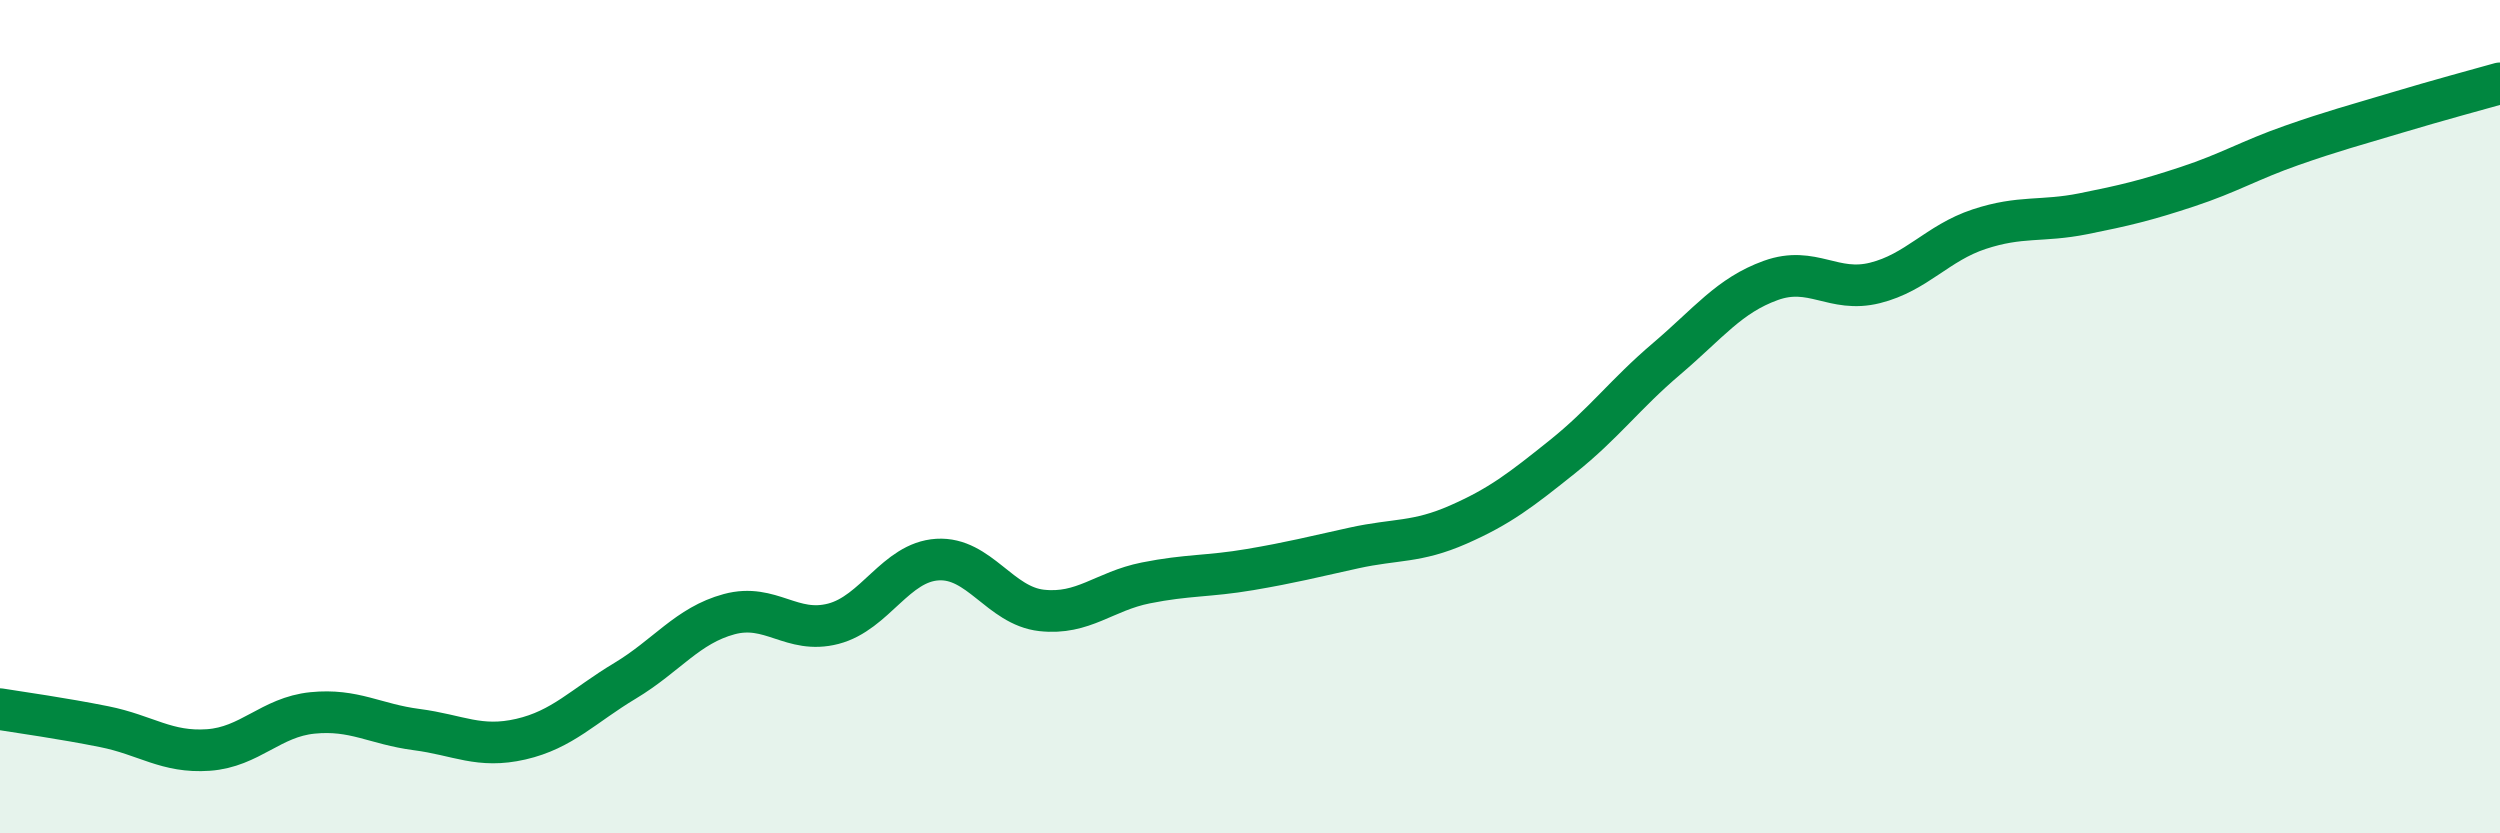 
    <svg width="60" height="20" viewBox="0 0 60 20" xmlns="http://www.w3.org/2000/svg">
      <path
        d="M 0,17.02 C 0.5,17.1 1.5,17.24 2.5,17.44 C 3.5,17.64 4,18.07 5,18 C 6,17.93 6.5,17.21 7.5,17.11 C 8.5,17.01 9,17.38 10,17.51 C 11,17.64 11.5,17.97 12.5,17.74 C 13.5,17.51 14,16.94 15,16.34 C 16,15.74 16.5,15.01 17.5,14.74 C 18.5,14.47 19,15.23 20,14.97 C 21,14.71 21.5,13.49 22.5,13.43 C 23.5,13.37 24,14.54 25,14.65 C 26,14.76 26.5,14.19 27.5,13.99 C 28.5,13.79 29,13.84 30,13.67 C 31,13.5 31.5,13.37 32.5,13.15 C 33.5,12.93 34,13.03 35,12.59 C 36,12.15 36.5,11.76 37.5,10.96 C 38.5,10.16 39,9.46 40,8.61 C 41,7.76 41.5,7.09 42.5,6.73 C 43.5,6.37 44,7.04 45,6.79 C 46,6.54 46.5,5.83 47.5,5.5 C 48.5,5.17 49,5.33 50,5.13 C 51,4.93 51.5,4.81 52.5,4.48 C 53.5,4.15 54,3.84 55,3.49 C 56,3.14 56.5,3.01 57.5,2.71 C 58.5,2.41 59.5,2.14 60,2L60 20L0 20Z"
        fill="#008740"
        opacity="0.1"
        stroke-linecap="round"
        stroke-linejoin="round"
      />
      <path
        d="M 0,17.02 C 0.5,17.1 1.5,17.24 2.5,17.44 C 3.5,17.64 4,18.07 5,18 C 6,17.93 6.5,17.21 7.5,17.11 C 8.5,17.01 9,17.38 10,17.51 C 11,17.64 11.5,17.97 12.5,17.74 C 13.5,17.51 14,16.94 15,16.34 C 16,15.74 16.5,15.01 17.5,14.74 C 18.5,14.47 19,15.23 20,14.97 C 21,14.71 21.5,13.49 22.5,13.43 C 23.5,13.37 24,14.54 25,14.65 C 26,14.76 26.5,14.19 27.5,13.99 C 28.5,13.79 29,13.84 30,13.67 C 31,13.5 31.5,13.37 32.5,13.15 C 33.5,12.93 34,13.03 35,12.59 C 36,12.15 36.5,11.76 37.5,10.96 C 38.5,10.16 39,9.46 40,8.61 C 41,7.76 41.5,7.09 42.5,6.73 C 43.5,6.37 44,7.04 45,6.79 C 46,6.54 46.5,5.83 47.5,5.5 C 48.5,5.17 49,5.33 50,5.13 C 51,4.93 51.5,4.81 52.5,4.48 C 53.5,4.15 54,3.84 55,3.49 C 56,3.14 56.5,3.01 57.5,2.71 C 58.5,2.41 59.5,2.14 60,2"
        stroke="#008740"
        stroke-width="1"
        fill="none"
        stroke-linecap="round"
        stroke-linejoin="round"
      />
    </svg>
  